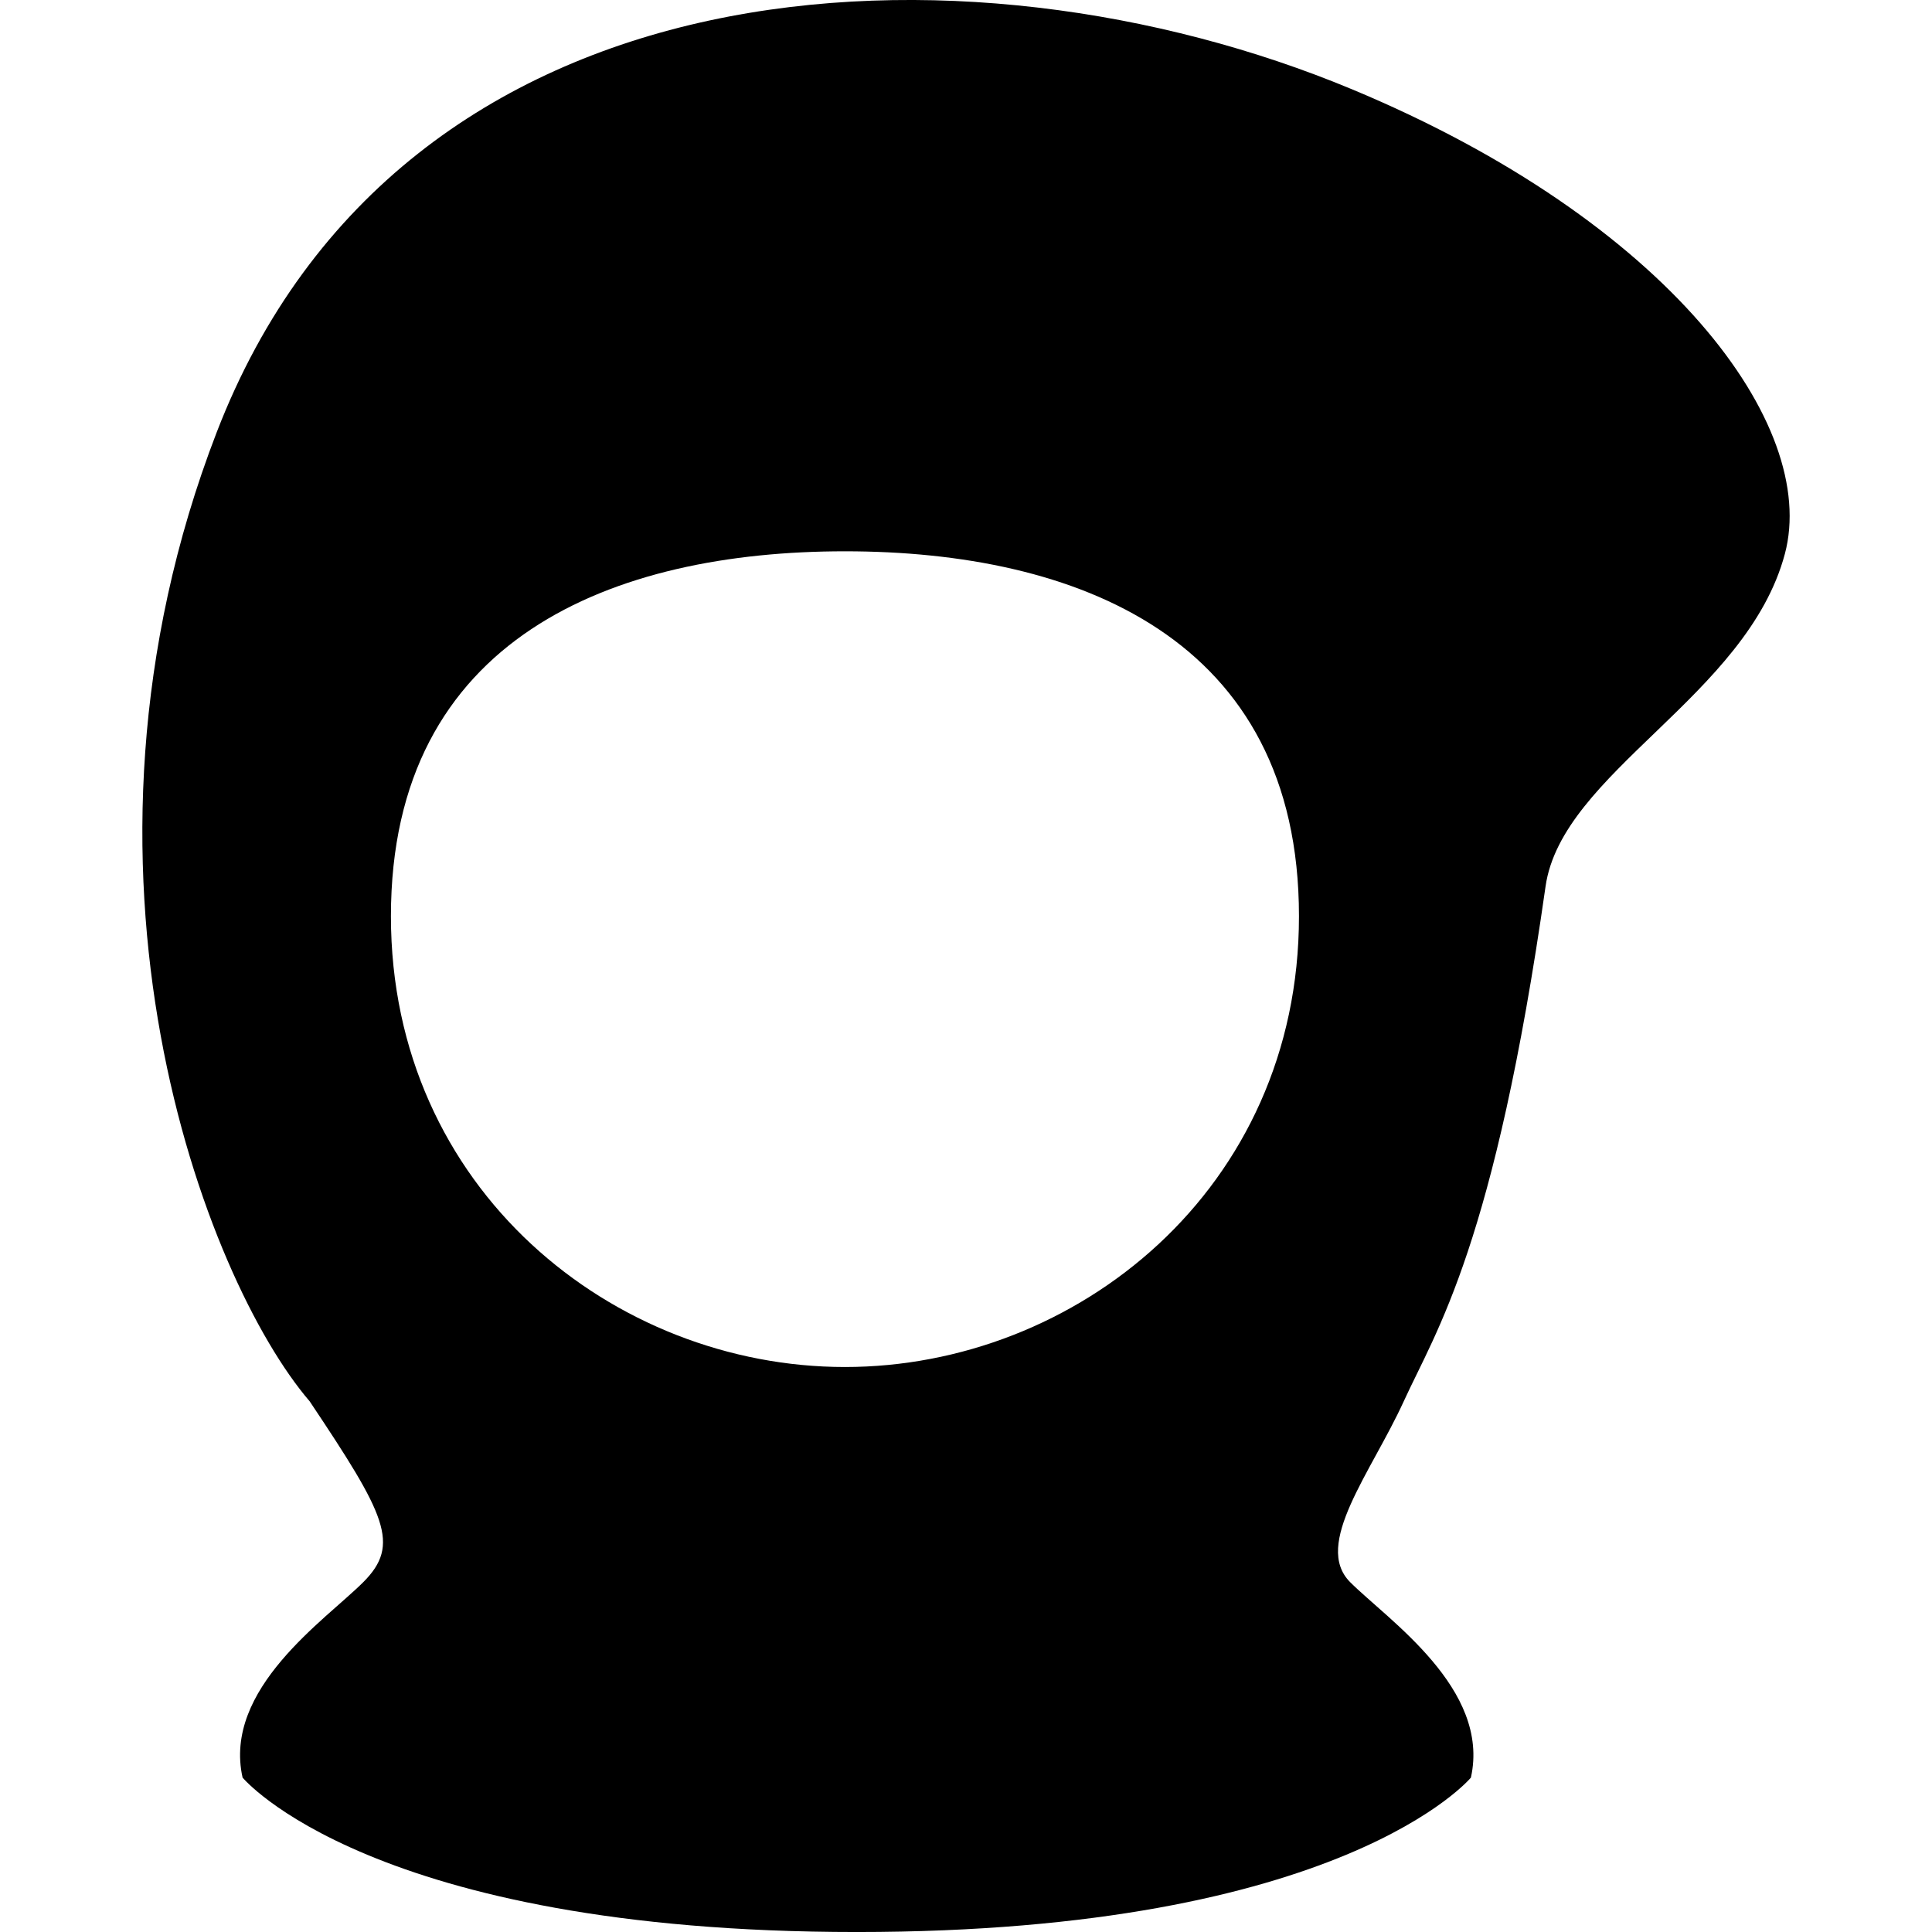 <?xml version="1.0" encoding="utf-8"?>

<!DOCTYPE svg PUBLIC "-//W3C//DTD SVG 1.1//EN" "http://www.w3.org/Graphics/SVG/1.1/DTD/svg11.dtd">
<!-- Скачано с сайта svg4.ru / Downloaded from svg4.ru -->
<svg version="1.1" id="_x32_" xmlns="http://www.w3.org/2000/svg" xmlns:xlink="http://www.w3.org/1999/xlink" 
	 width="800px" height="800px" viewBox="0 0 512 512"  xml:space="preserve">
<style type="text/css">
<![CDATA[
	.st0{fill:#000000;}
]]>
</style>
<g>
	<path class="st0" d="M358.256,23.646c-102.25-42.594-251.813-36.219-300.844,90.953c-44.781,116.141-2.953,224.594,24.656,256.766
		c20.125,30.094,24.172,37.953,14.203,47.922c-9.953,9.969-37.25,28.234-31.984,51.797c0,0,33.922,40.922,162.75,40.922
		c128.844,0,162.766-40.922,162.766-40.922c5.25-23.563-22.031-41.828-32-51.797c-9.953-9.969,5.563-29.016,14.203-47.922
		c8.641-18.891,24.031-41.266,37.578-136.438c4.297-30.266,53.359-50.438,63.422-88.141
		C482.1,112.692,442.225,58.614,358.256,23.646z M223.912,362.271c-61.172,0-120.313-47-120.313-119.453
		c0-73.969,59.141-96.719,120.313-96.719c61.188,0,120.328,22.75,120.328,96.719C344.24,315.271,285.1,362.271,223.912,362.271z"/>
</g>
</svg>